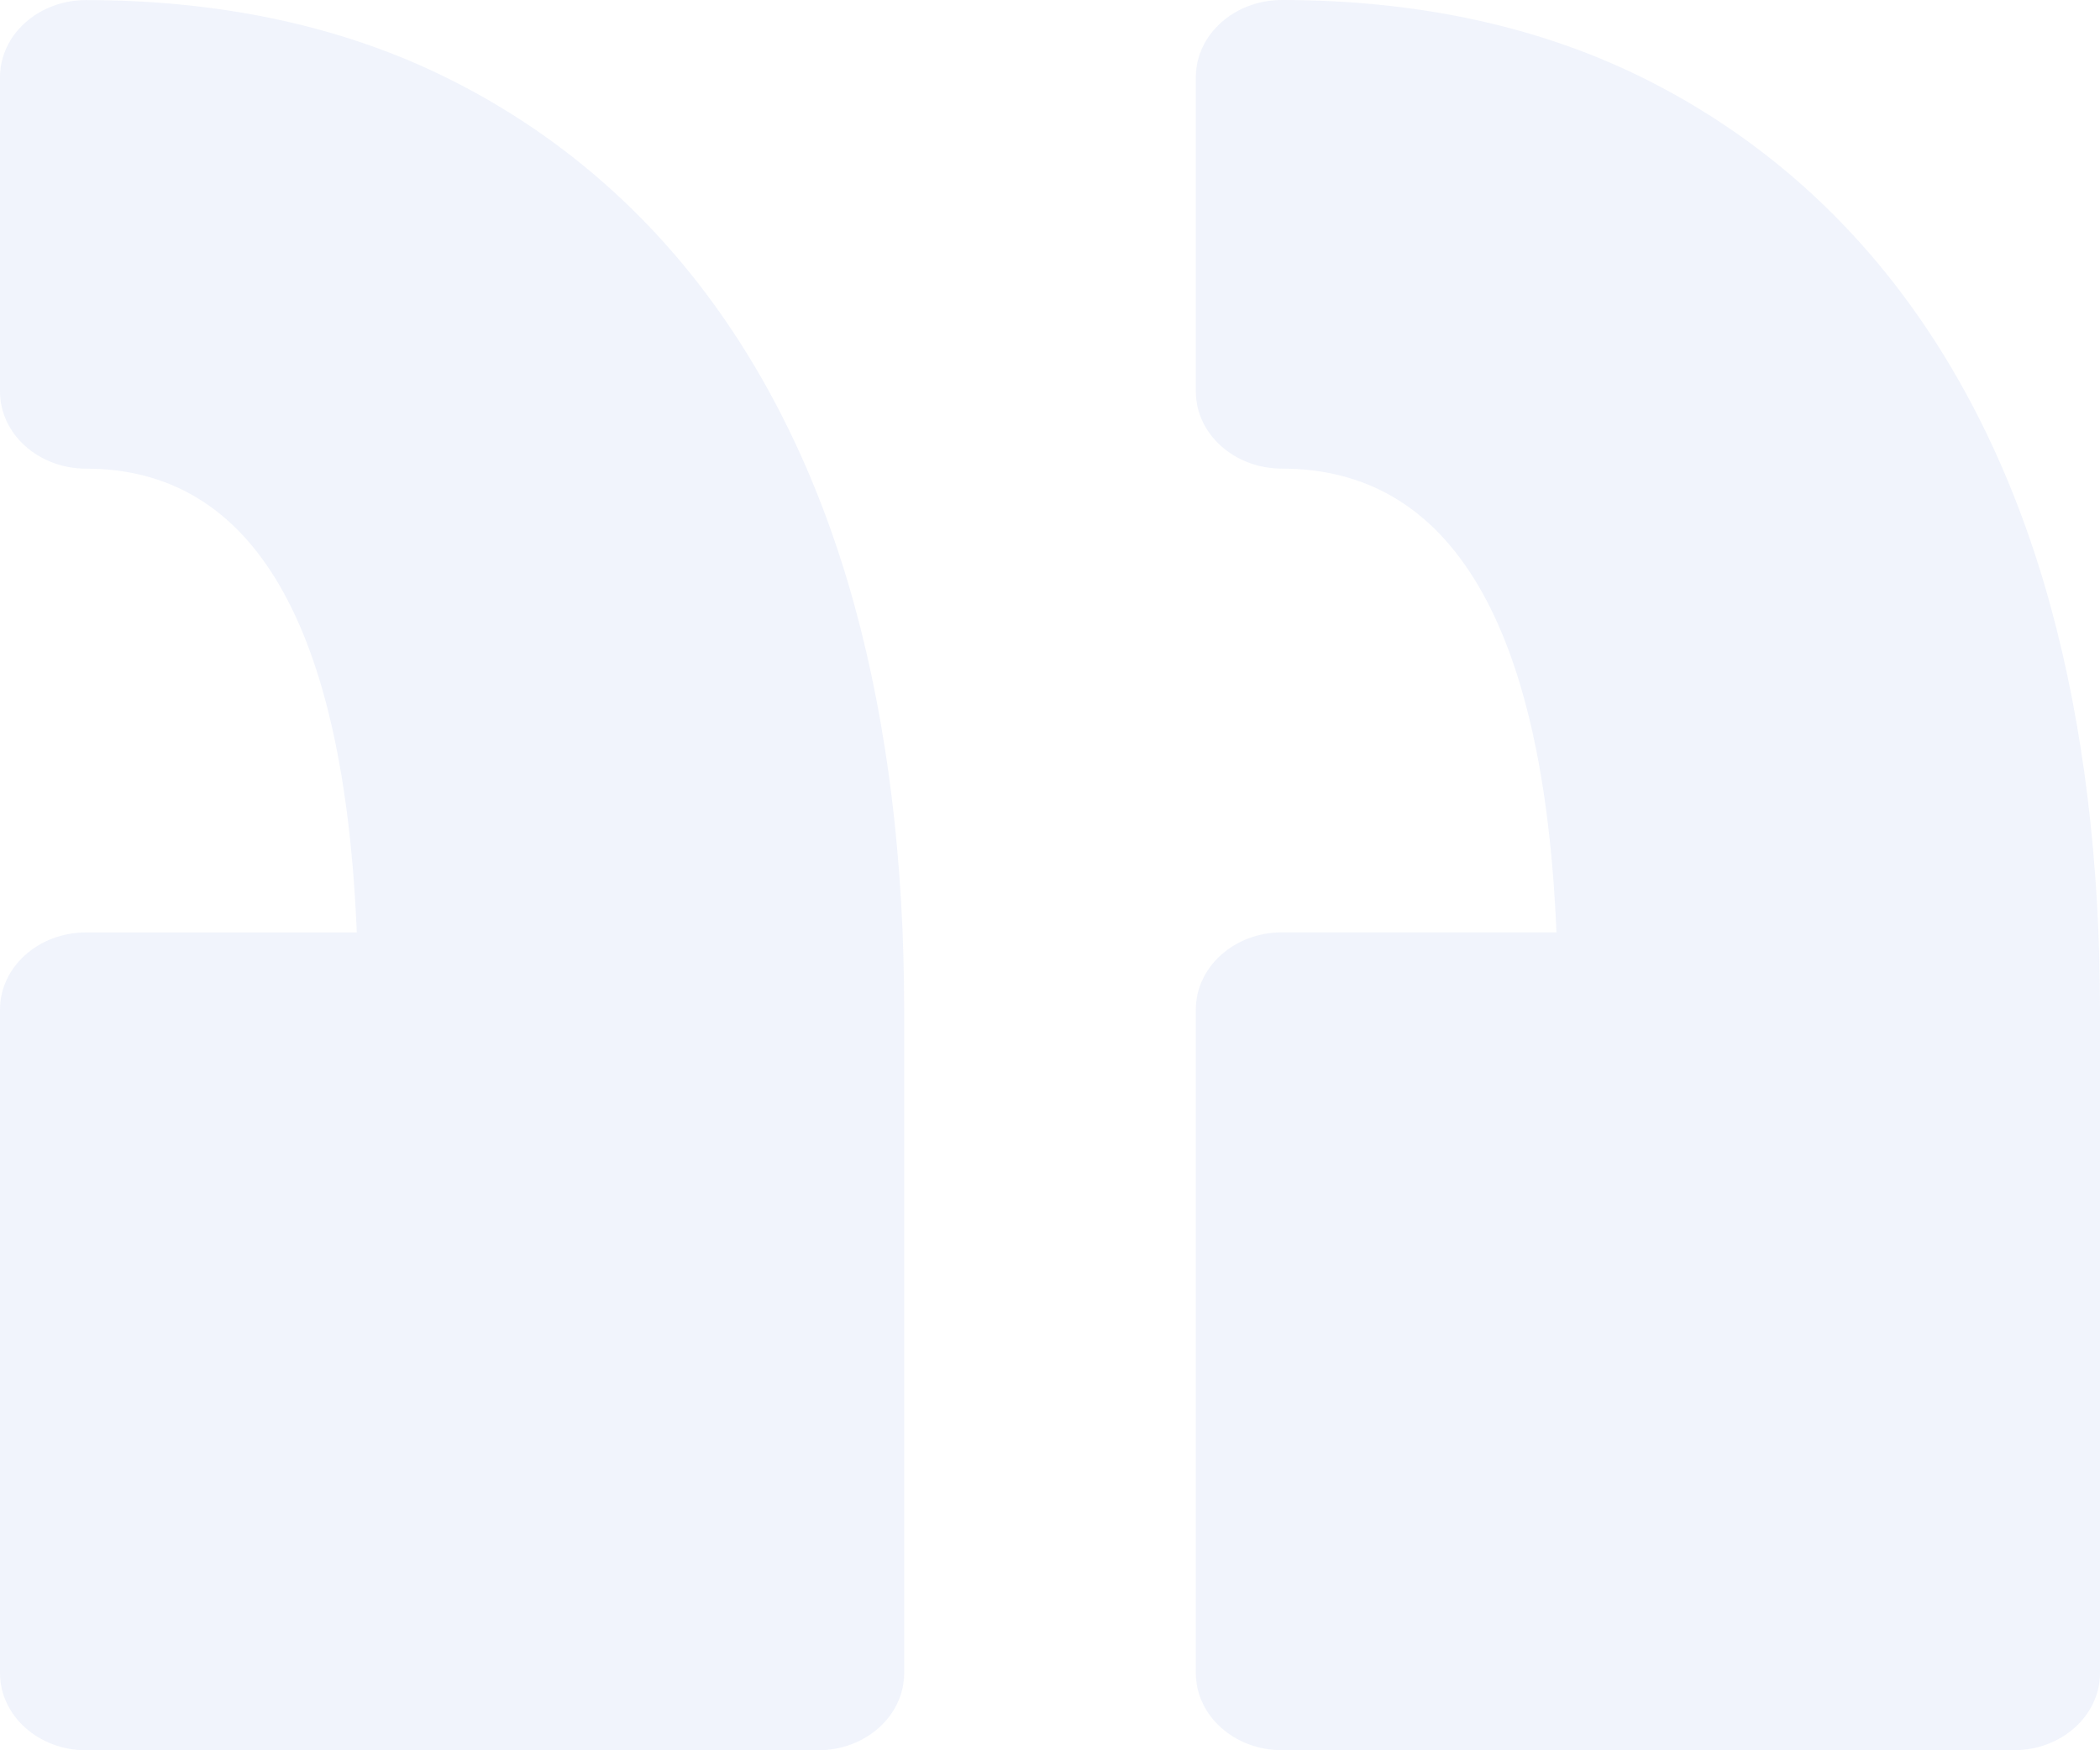 <svg width="54" height="45" viewBox="0 0 54 45" fill="none" xmlns="http://www.w3.org/2000/svg">
<path id="&#229;&#188;&#149;&#229;&#143;&#183;" d="M30.75 1.985V10.064C30.75 11.16 31.741 12.048 32.962 12.048C37.323 12.048 39.694 16.057 40.023 23.971H32.962C31.741 23.971 30.75 24.86 30.75 25.955V43.014C30.75 44.11 31.741 44.998 32.962 44.998H51.788C53.009 44.998 54 44.109 54 43.014V25.955C54 22.161 53.573 18.68 52.735 15.606C51.874 12.454 50.552 9.699 48.805 7.416C47.011 5.069 44.763 3.228 42.13 1.945C39.476 0.655 36.392 0 32.961 0C31.741 0.001 30.75 0.89 30.75 1.985ZM2.212 12.049C0.991 12.049 0 11.16 0 10.065V1.986C0 0.89 0.991 0.002 2.212 0.002C5.641 0.002 8.727 0.657 11.379 1.947C14.014 3.23 16.261 5.07 18.056 7.417C19.802 9.701 21.124 12.456 21.985 15.61C22.824 18.684 23.25 22.165 23.25 25.957V43.016C23.25 44.112 22.259 45 21.038 45H2.212C0.991 45 0 44.111 0 43.016V25.957C0 24.861 0.991 23.973 2.212 23.973H9.174C8.849 16.058 6.511 12.049 2.212 12.049Z" fill="#5375E0" fill-opacity="0.08"/>
</svg>
